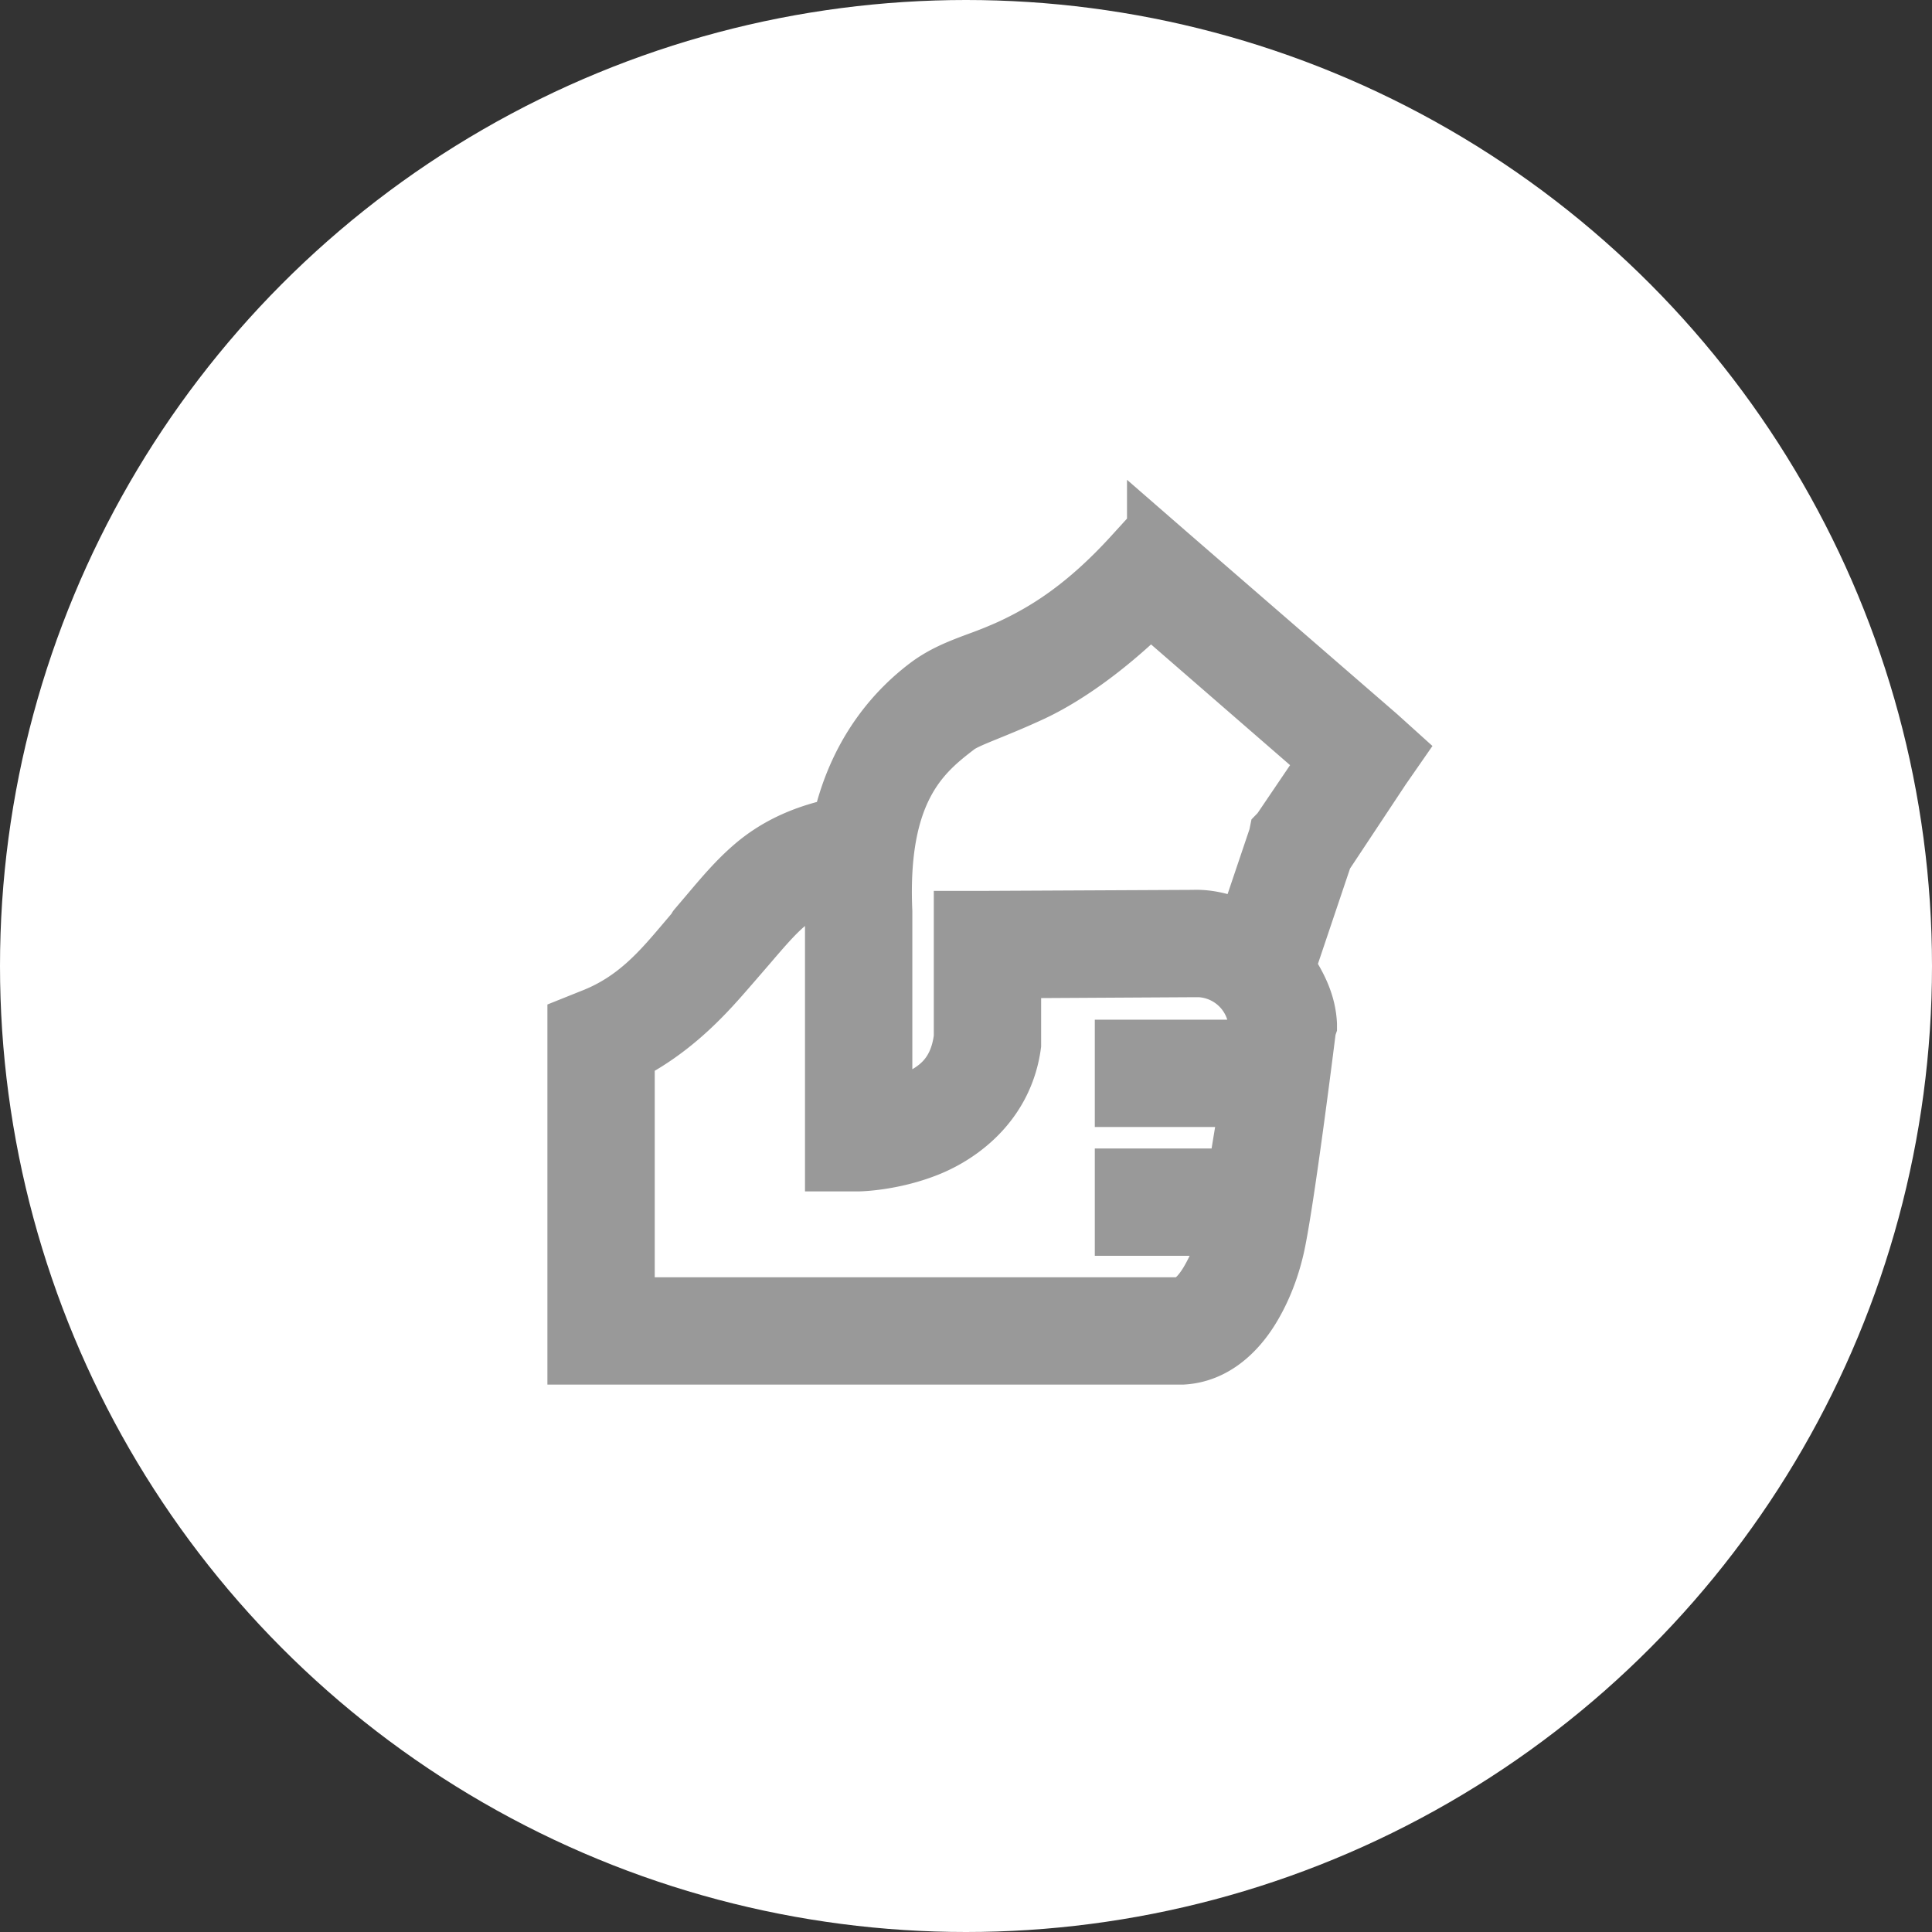 <svg width="45" height="45" viewBox="0 0 45 45" fill="none" xmlns="http://www.w3.org/2000/svg"><rect x="0" y="0" width="45" height="45" fill="#333333" stroke="none"/><circle cx="22.5" cy="22.5" r="22.5" fill="#fff"/><path d="M26.75 12.273l-.492.54c-1.102 1.212-2.01 1.755-2.766 2.11a9.899 9.899 0 01-.755.307c-.445.166-.855.32-1.26.63-.666.51-1.632 1.488-2.04 3.234-.873.19-1.512.525-2.015.96-.387.334-.699.704-1.035 1.101l-.3.353c-.003.003-.002.008 0 .013v.01c-.088.1-.174.203-.26.304-.566.668-1.132 1.336-2.108 1.712l-.469.188v8.015h14.297c.82-.044 1.389-.612 1.734-1.172.345-.56.537-1.166.633-1.664.25-1.269.703-4.922.703-4.922l.024-.07v-.07c-.024-.507-.232-.938-.493-1.337l.844-2.507 1.336-2.016.375-.54-.492-.444-4.922-4.266-.539-.469zm.047 2.063l3.914 3.399-1.031 1.522-.07.072-.024.117-.68 2.015c-.354-.146-.72-.25-1.125-.234h-.047L23 21.25h-.75v2.906c-.105.818-.56 1.134-1.125 1.36a.592.592 0 01-.23.052c-.038.002-.081.004-.145.018v-4.358c-.123-2.78.867-3.58 1.641-4.173.116-.089.353-.185.688-.322.283-.115.636-.259 1.046-.45.747-.353 1.675-.983 2.672-1.946v-.001zm-7.5 6.445c-.001.077-.013.143-.024.209-.014.081-.028.162-.023.26v6H20s.802-.009 1.664-.352c.861-.342 1.901-1.145 2.086-2.554V22.75l4.031-.023h.024a1.247 1.247 0 011.312 1.171c-.002.007-.012.09-.023.175l-.024.177H26v1.5h2.883c-.045.329-.088.588-.132.852-.033.202-.067.407-.103.648H26v1.5h2.414a3.75 3.75 0 01-.422 1.031c-.205.334-.381.46-.539.47H14.75v-5.603c1.132-.6 1.865-1.445 2.355-2.01l.106-.122.344-.398c.332-.388.594-.693.851-.914.187-.16.461-.262.733-.363l.158-.06z" fill="#999"/><path d="M26.75 12.273l-.492.54c-1.102 1.212-2.01 1.755-2.766 2.11a9.899 9.899 0 01-.755.307c-.445.166-.855.32-1.26.63-.666.51-1.632 1.488-2.04 3.234-.873.19-1.512.525-2.015.96-.387.334-.699.704-1.035 1.101l-.3.353c-.003.003-.002.008 0 .013v.01c-.088.1-.174.203-.26.304-.566.668-1.132 1.336-2.108 1.712l-.469.188v8.015h14.297c.82-.044 1.389-.612 1.734-1.172.345-.56.537-1.166.633-1.664.25-1.269.703-4.922.703-4.922l.024-.07v-.07c-.024-.507-.232-.938-.493-1.337l.844-2.507 1.336-2.016.375-.54-.492-.444-4.922-4.266-.539-.469zm.047 2.063l3.914 3.399-1.031 1.522-.07.072-.024.117-.68 2.015c-.354-.146-.72-.25-1.125-.234h-.047L23 21.25h-.75v2.906c-.105.818-.56 1.134-1.125 1.36a.592.592 0 01-.23.052c-.038.002-.081.004-.145.018v-4.358c-.123-2.78.867-3.58 1.641-4.173.116-.089.353-.185.688-.322.283-.115.636-.259 1.046-.45.747-.353 1.675-.983 2.672-1.946v-.001zm-7.5 6.445c-.001.077-.013.143-.024.209-.014.081-.028.162-.023.26v6H20s.802-.009 1.664-.352c.861-.342 1.901-1.145 2.086-2.554V22.75l4.031-.023h.024a1.247 1.247 0 011.312 1.171c-.002.007-.012.09-.023.175l-.024.177H26v1.5h2.883c-.045.329-.088.588-.132.852-.033.202-.067.407-.103.648H26v1.5h2.414a3.75 3.75 0 01-.422 1.031c-.205.334-.381.46-.539.47H14.75v-5.603c1.132-.6 1.865-1.445 2.355-2.01l.106-.122.344-.398c.332-.388.594-.693.851-.914.187-.16.461-.262.733-.363l.158-.06z" stroke="#999"/></svg>